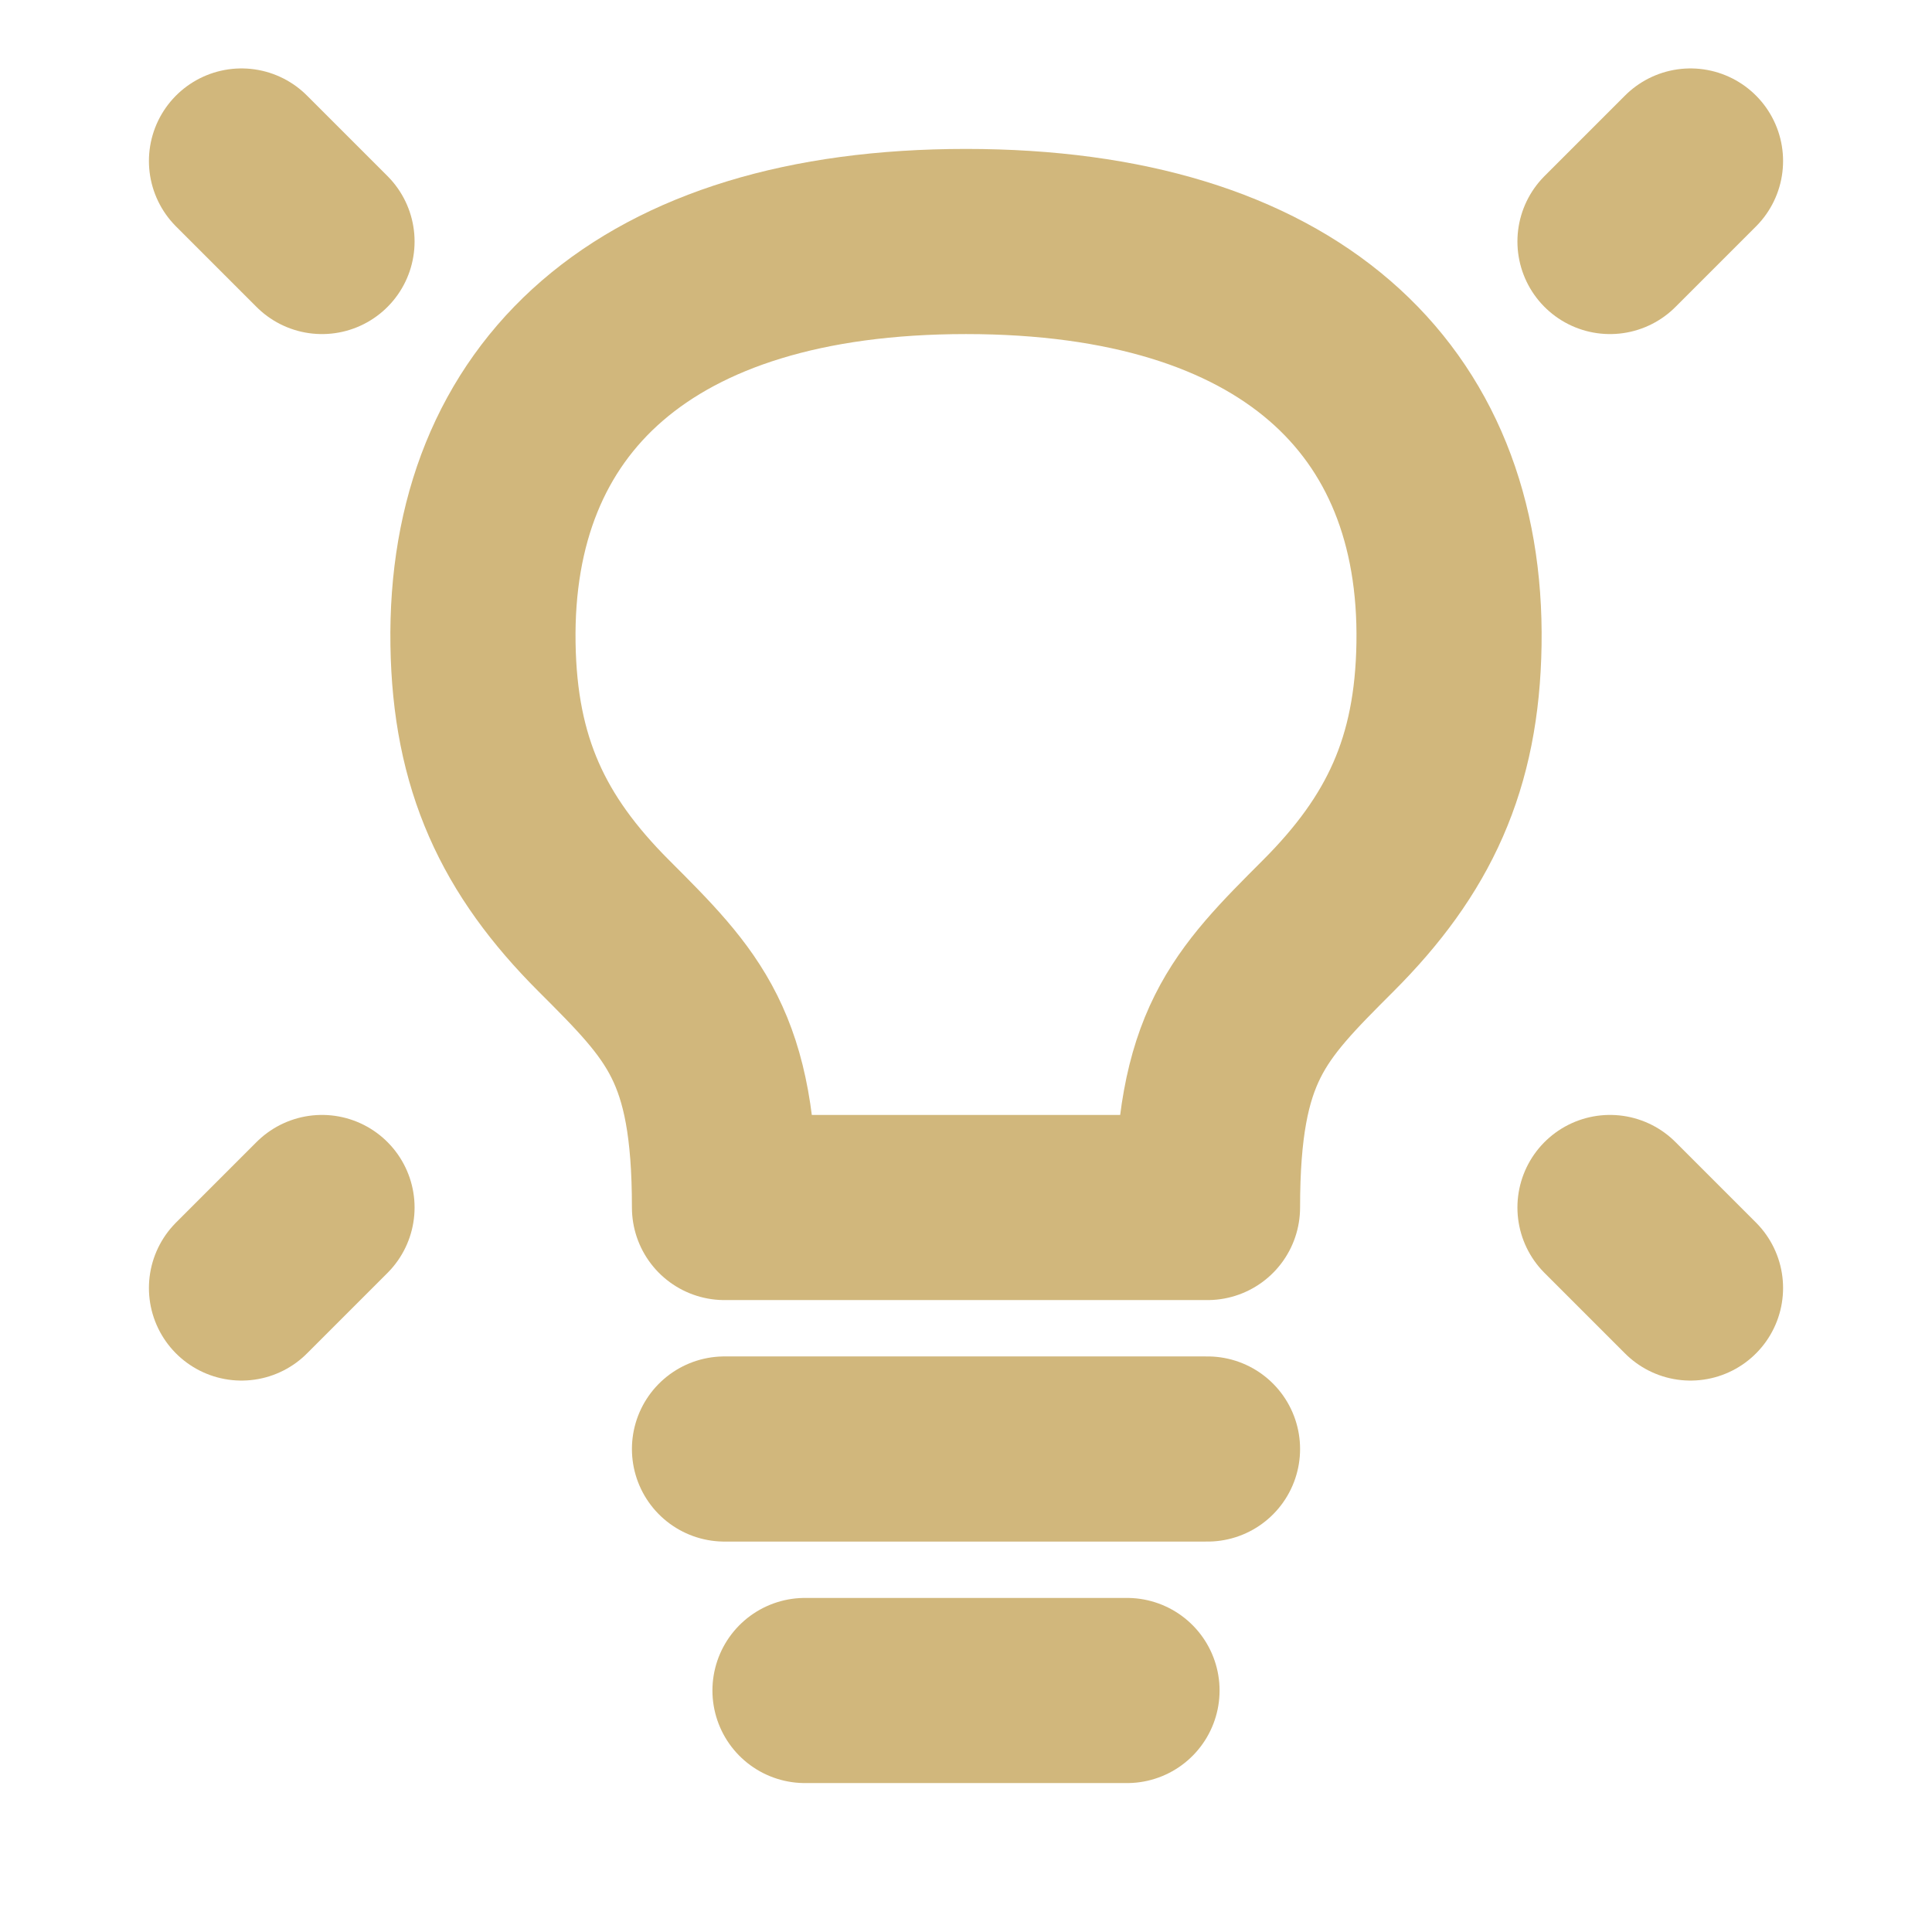 <?xml version="1.0" encoding="UTF-8"?>
<svg width="30px" height="30px" stroke-width="2.3" viewBox="0 0 24 24" fill="none"
  xmlns="http://www.w3.org/2000/svg" color="#d1b77c">
  <path d="M21 2L20 3" stroke="#d1b77c" stroke-width="2.3" stroke-linecap="round"
    stroke-linejoin="round"></path>
  <path d="M3 2L4 3" stroke="#d1b77c" stroke-width="2.3" stroke-linecap="round"
    stroke-linejoin="round"></path>
  <path d="M21 16L20 15" stroke="#d1b77c" stroke-width="2.3" stroke-linecap="round"
    stroke-linejoin="round"></path>
  <path d="M3 16L4 15" stroke="#d1b77c" stroke-width="2.3" stroke-linecap="round"
    stroke-linejoin="round"></path>
  <path d="M9 18H15" stroke="#d1b77c" stroke-width="2.3" stroke-linecap="round"
    stroke-linejoin="round"></path>
  <path d="M10 21H14" stroke="#d1b77c" stroke-width="2.3" stroke-linecap="round"
    stroke-linejoin="round"></path>
  <path
    d="M12 3C8 3 5.952 4.95 6 8C6.023 9.487 6.5 10.5 7.5 11.5C8.5 12.5 9 13 9 15H15C15 13 15.5 12.5 16.5 11.5L16.5 11.5C17.5 10.5 17.977 9.487 18 8C18.048 4.95 16 3 12 3Z"
    stroke="#d1b77c" stroke-width="2.3" stroke-linecap="round" stroke-linejoin="round"></path>
</svg>